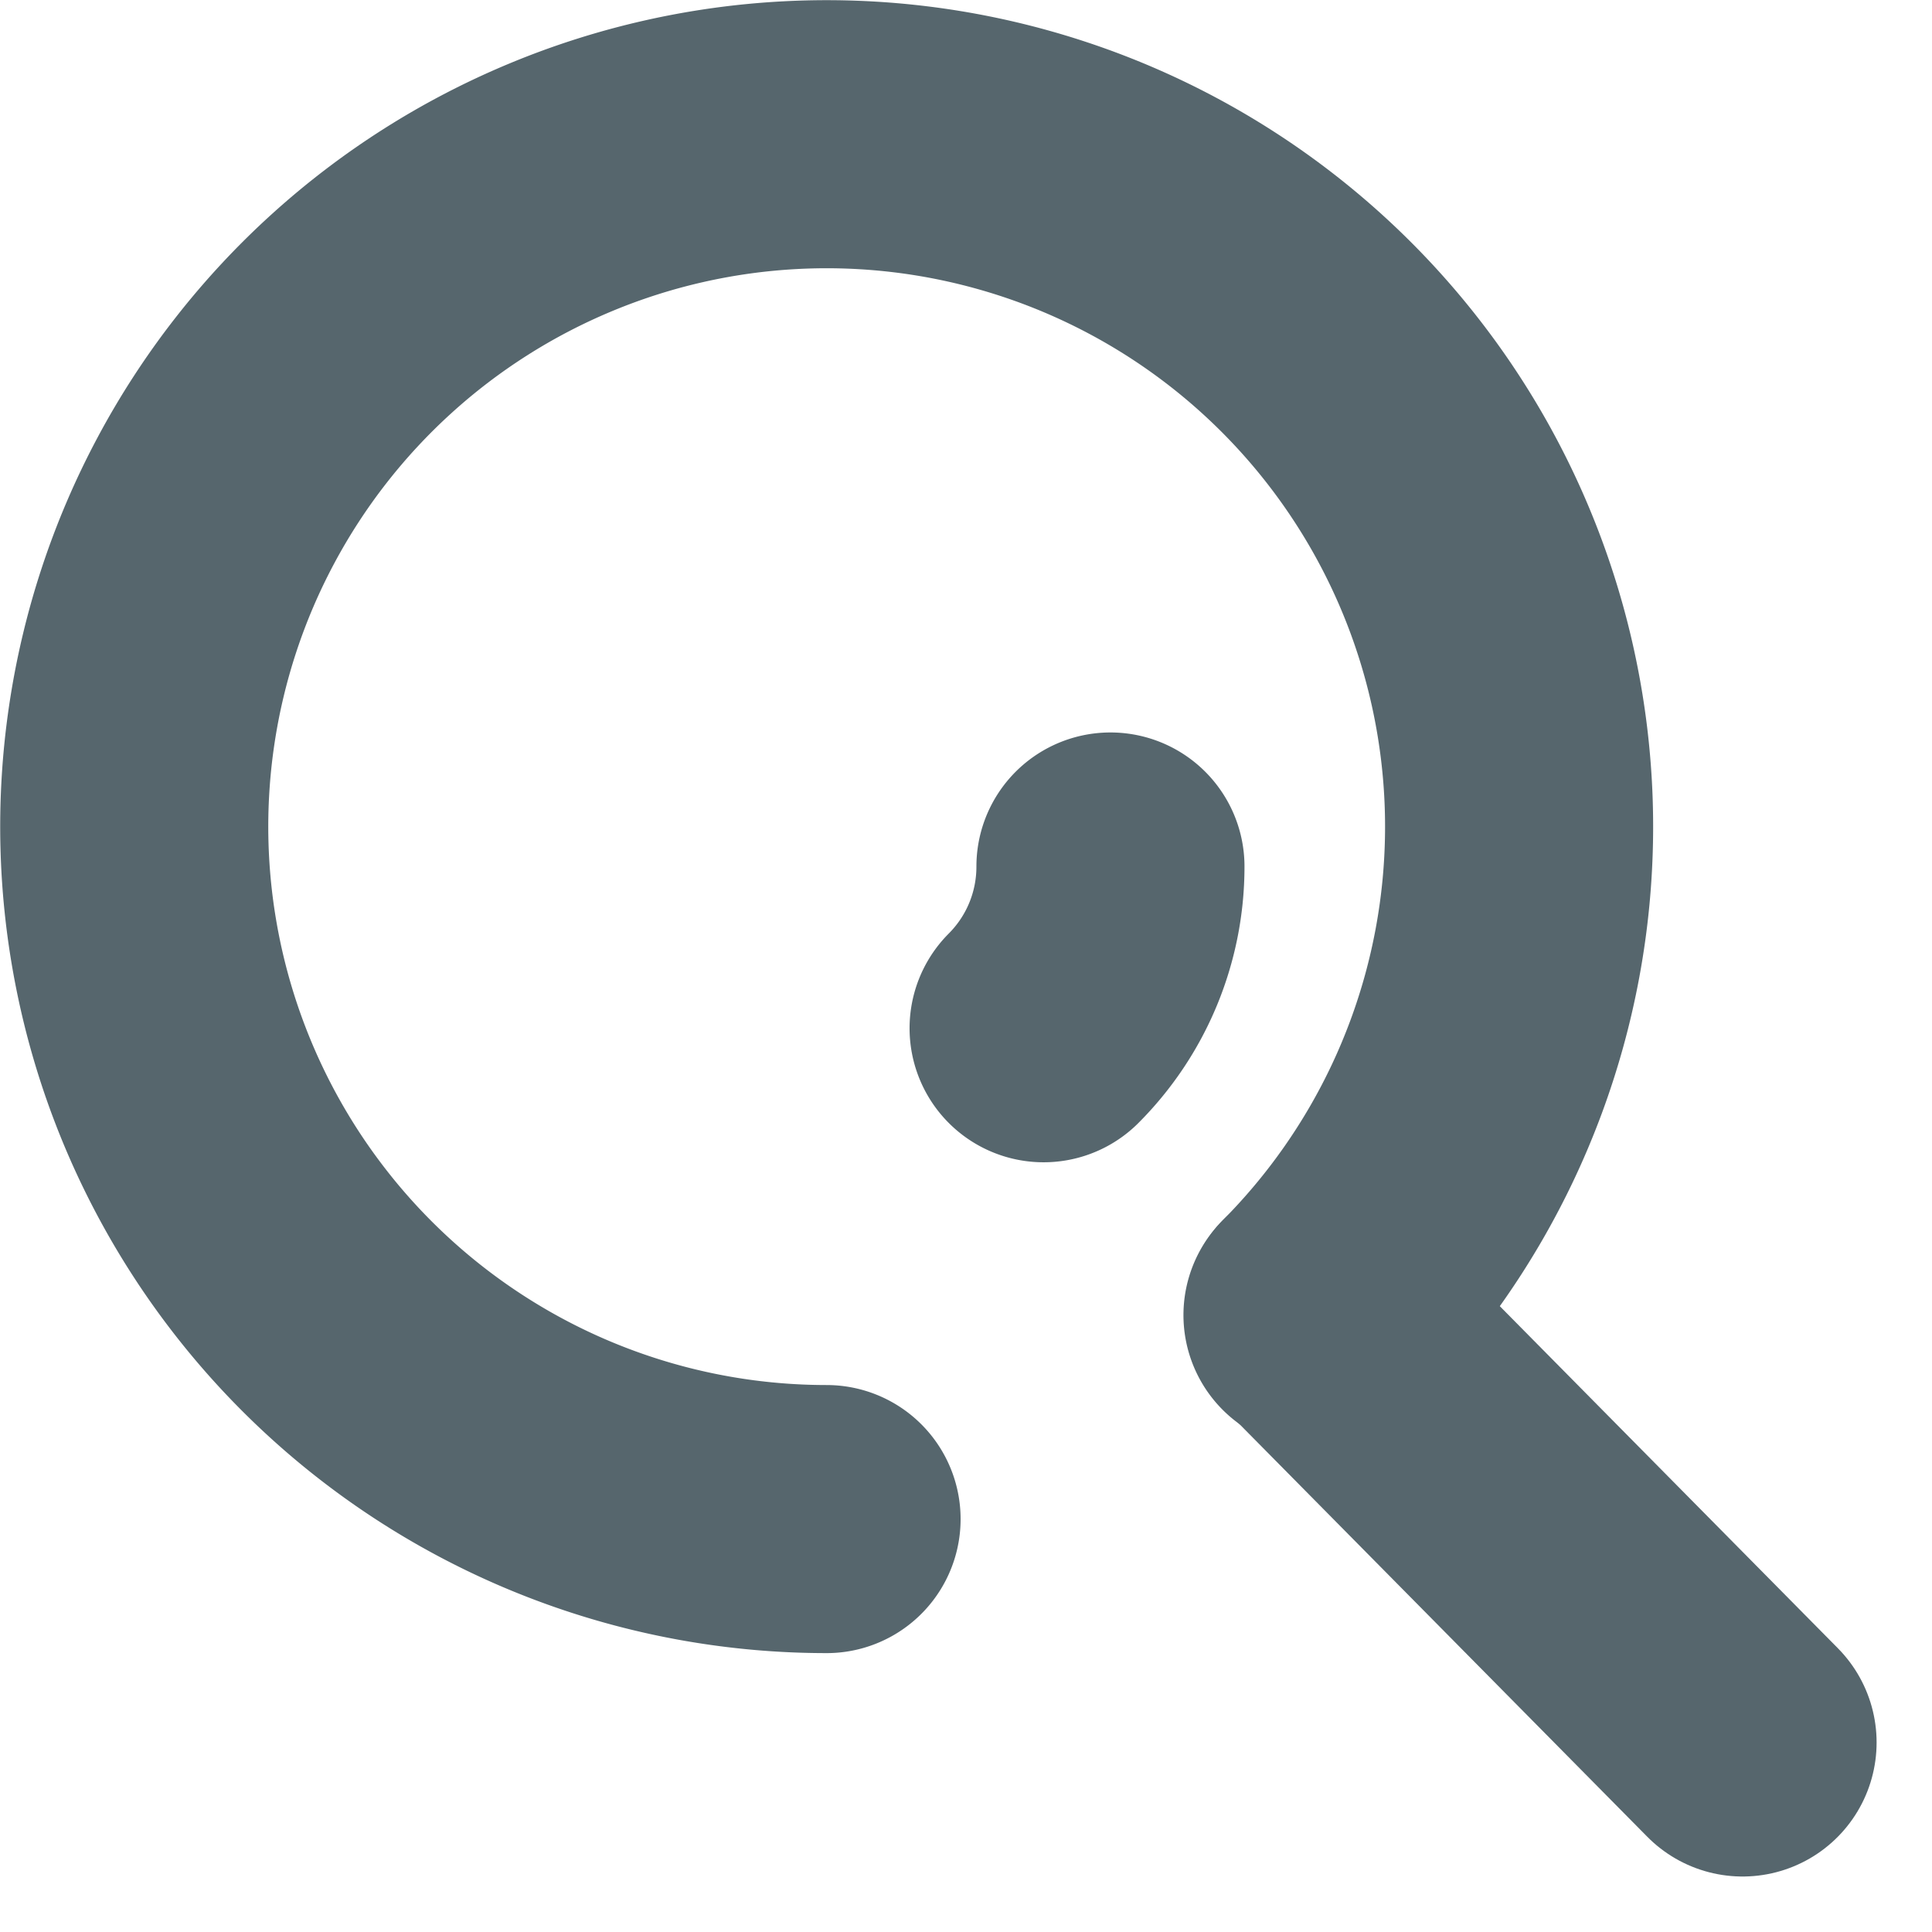 <svg xmlns="http://www.w3.org/2000/svg" width="21.621" height="21.622" viewBox="0 0 21.621 21.622">
  <defs>
    <style>
      .search-1 {
        fill: none;
        stroke: #56666d;
        stroke-linecap: round;
        stroke-linejoin: round;
        stroke-width: 3px;
      }
    </style>
  </defs>
  <g id="Search_icon" data-name="Search icon" transform="translate(1.5 1.5)">
    <g id="Group_200" data-name="Group 200" transform="translate(-679.364 -380.258)">
      <path id="Ellipse_23" data-name="Ellipse 23" class="search-1" d="M687.114,395.758a7.749,7.749,0,1,1,5.494-2.283"/>
      <line id="Line_7" data-name="Line 7" class="search-1" x1="4.742" y1="4.798" transform="translate(692.623 393.46)"/>
    </g>
    <path id="Ellipse_23-2" data-name="Ellipse 23" class="search-1" d="M690.291,388.455a2.557,2.557,0,0,1-.748,1.81" transform="translate(-679.364 -380.258)"/>
  </g>
</svg>
